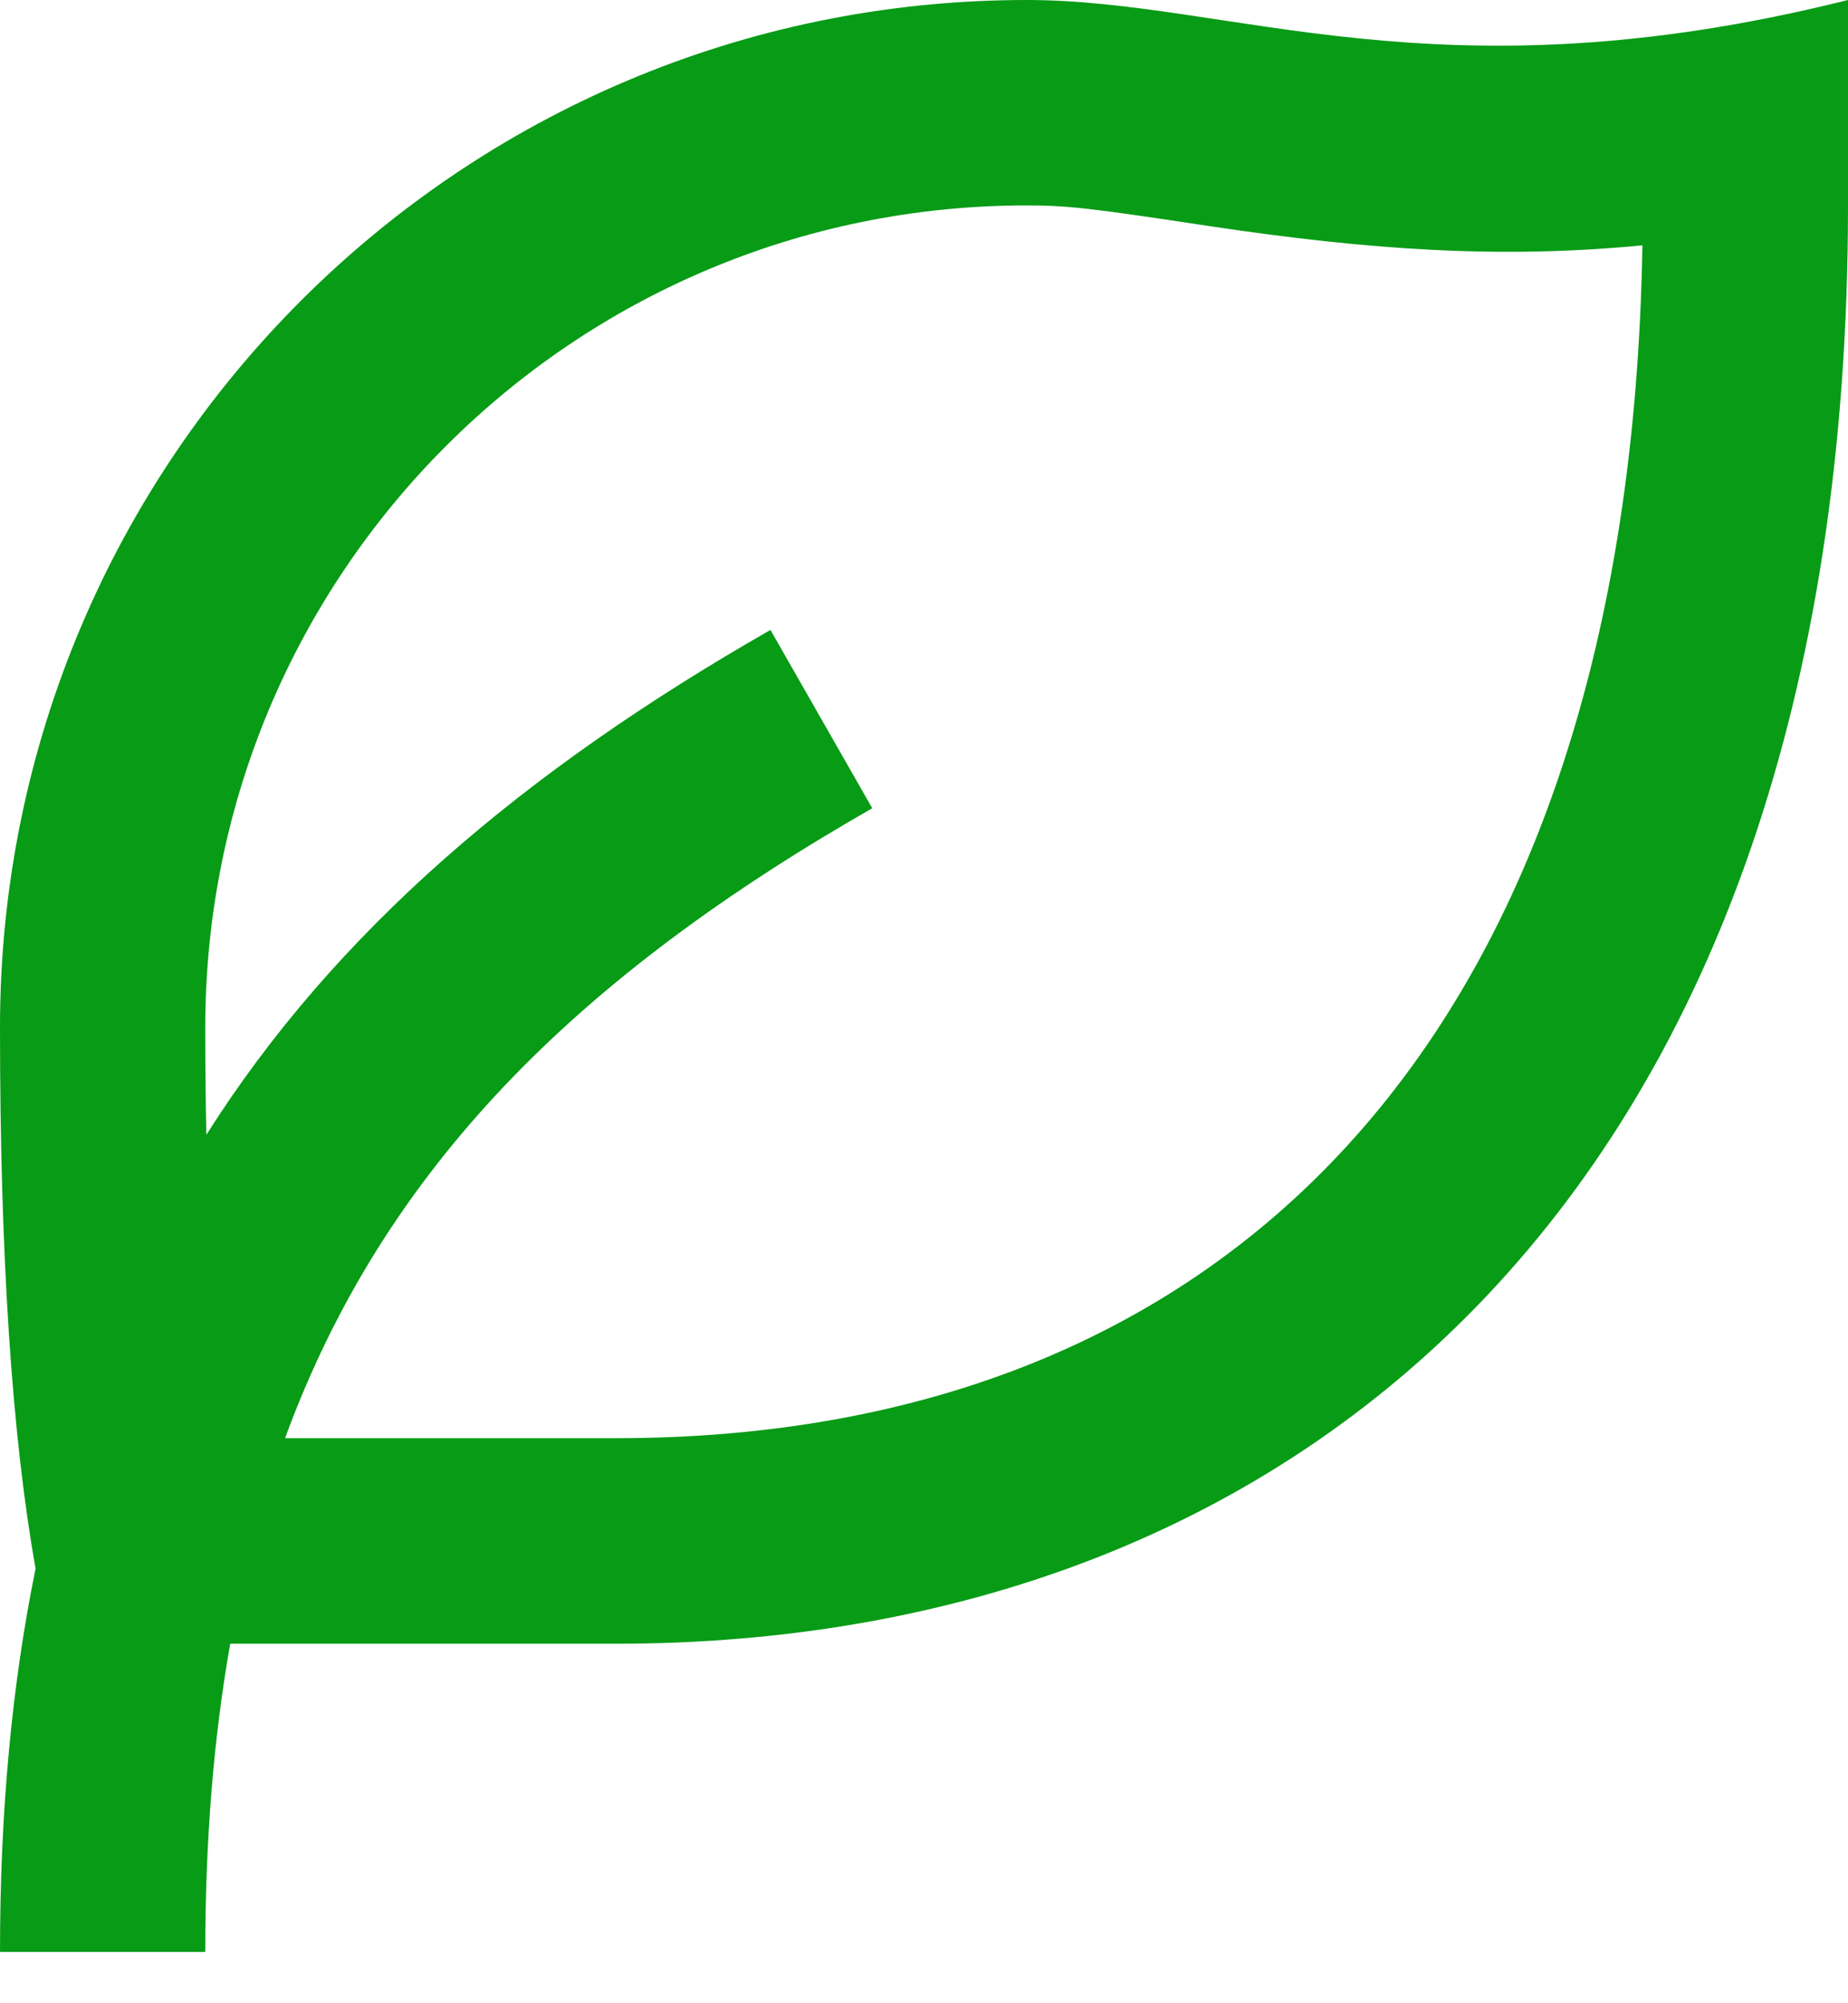 <svg width="12" height="13" viewBox="0 0 12 13" fill="none" xmlns="http://www.w3.org/2000/svg">
<path d="M12 0V1.333C12 7.751 8.418 10.667 4 10.667H1.495C1.387 11.275 1.333 11.938 1.333 12.667H0C0 11.758 0.077 10.933 0.231 10.179C0.077 9.316 0 8.145 0 6.667C0 2.985 2.985 0 6.667 0C8 0 9.333 0.667 12 0ZM6.667 1.333C3.721 1.333 1.333 3.721 1.333 6.667C1.333 6.908 1.335 7.141 1.34 7.364C2.176 6.045 3.401 5.003 5.003 4.088L5.664 5.245C3.761 6.333 2.498 7.569 1.851 9.333H4C8.01 9.333 10.581 6.685 10.665 1.592C9.75 1.681 8.9 1.624 7.851 1.467C7.085 1.351 6.934 1.333 6.667 1.333Z" fill="#089B16"/>
</svg>
